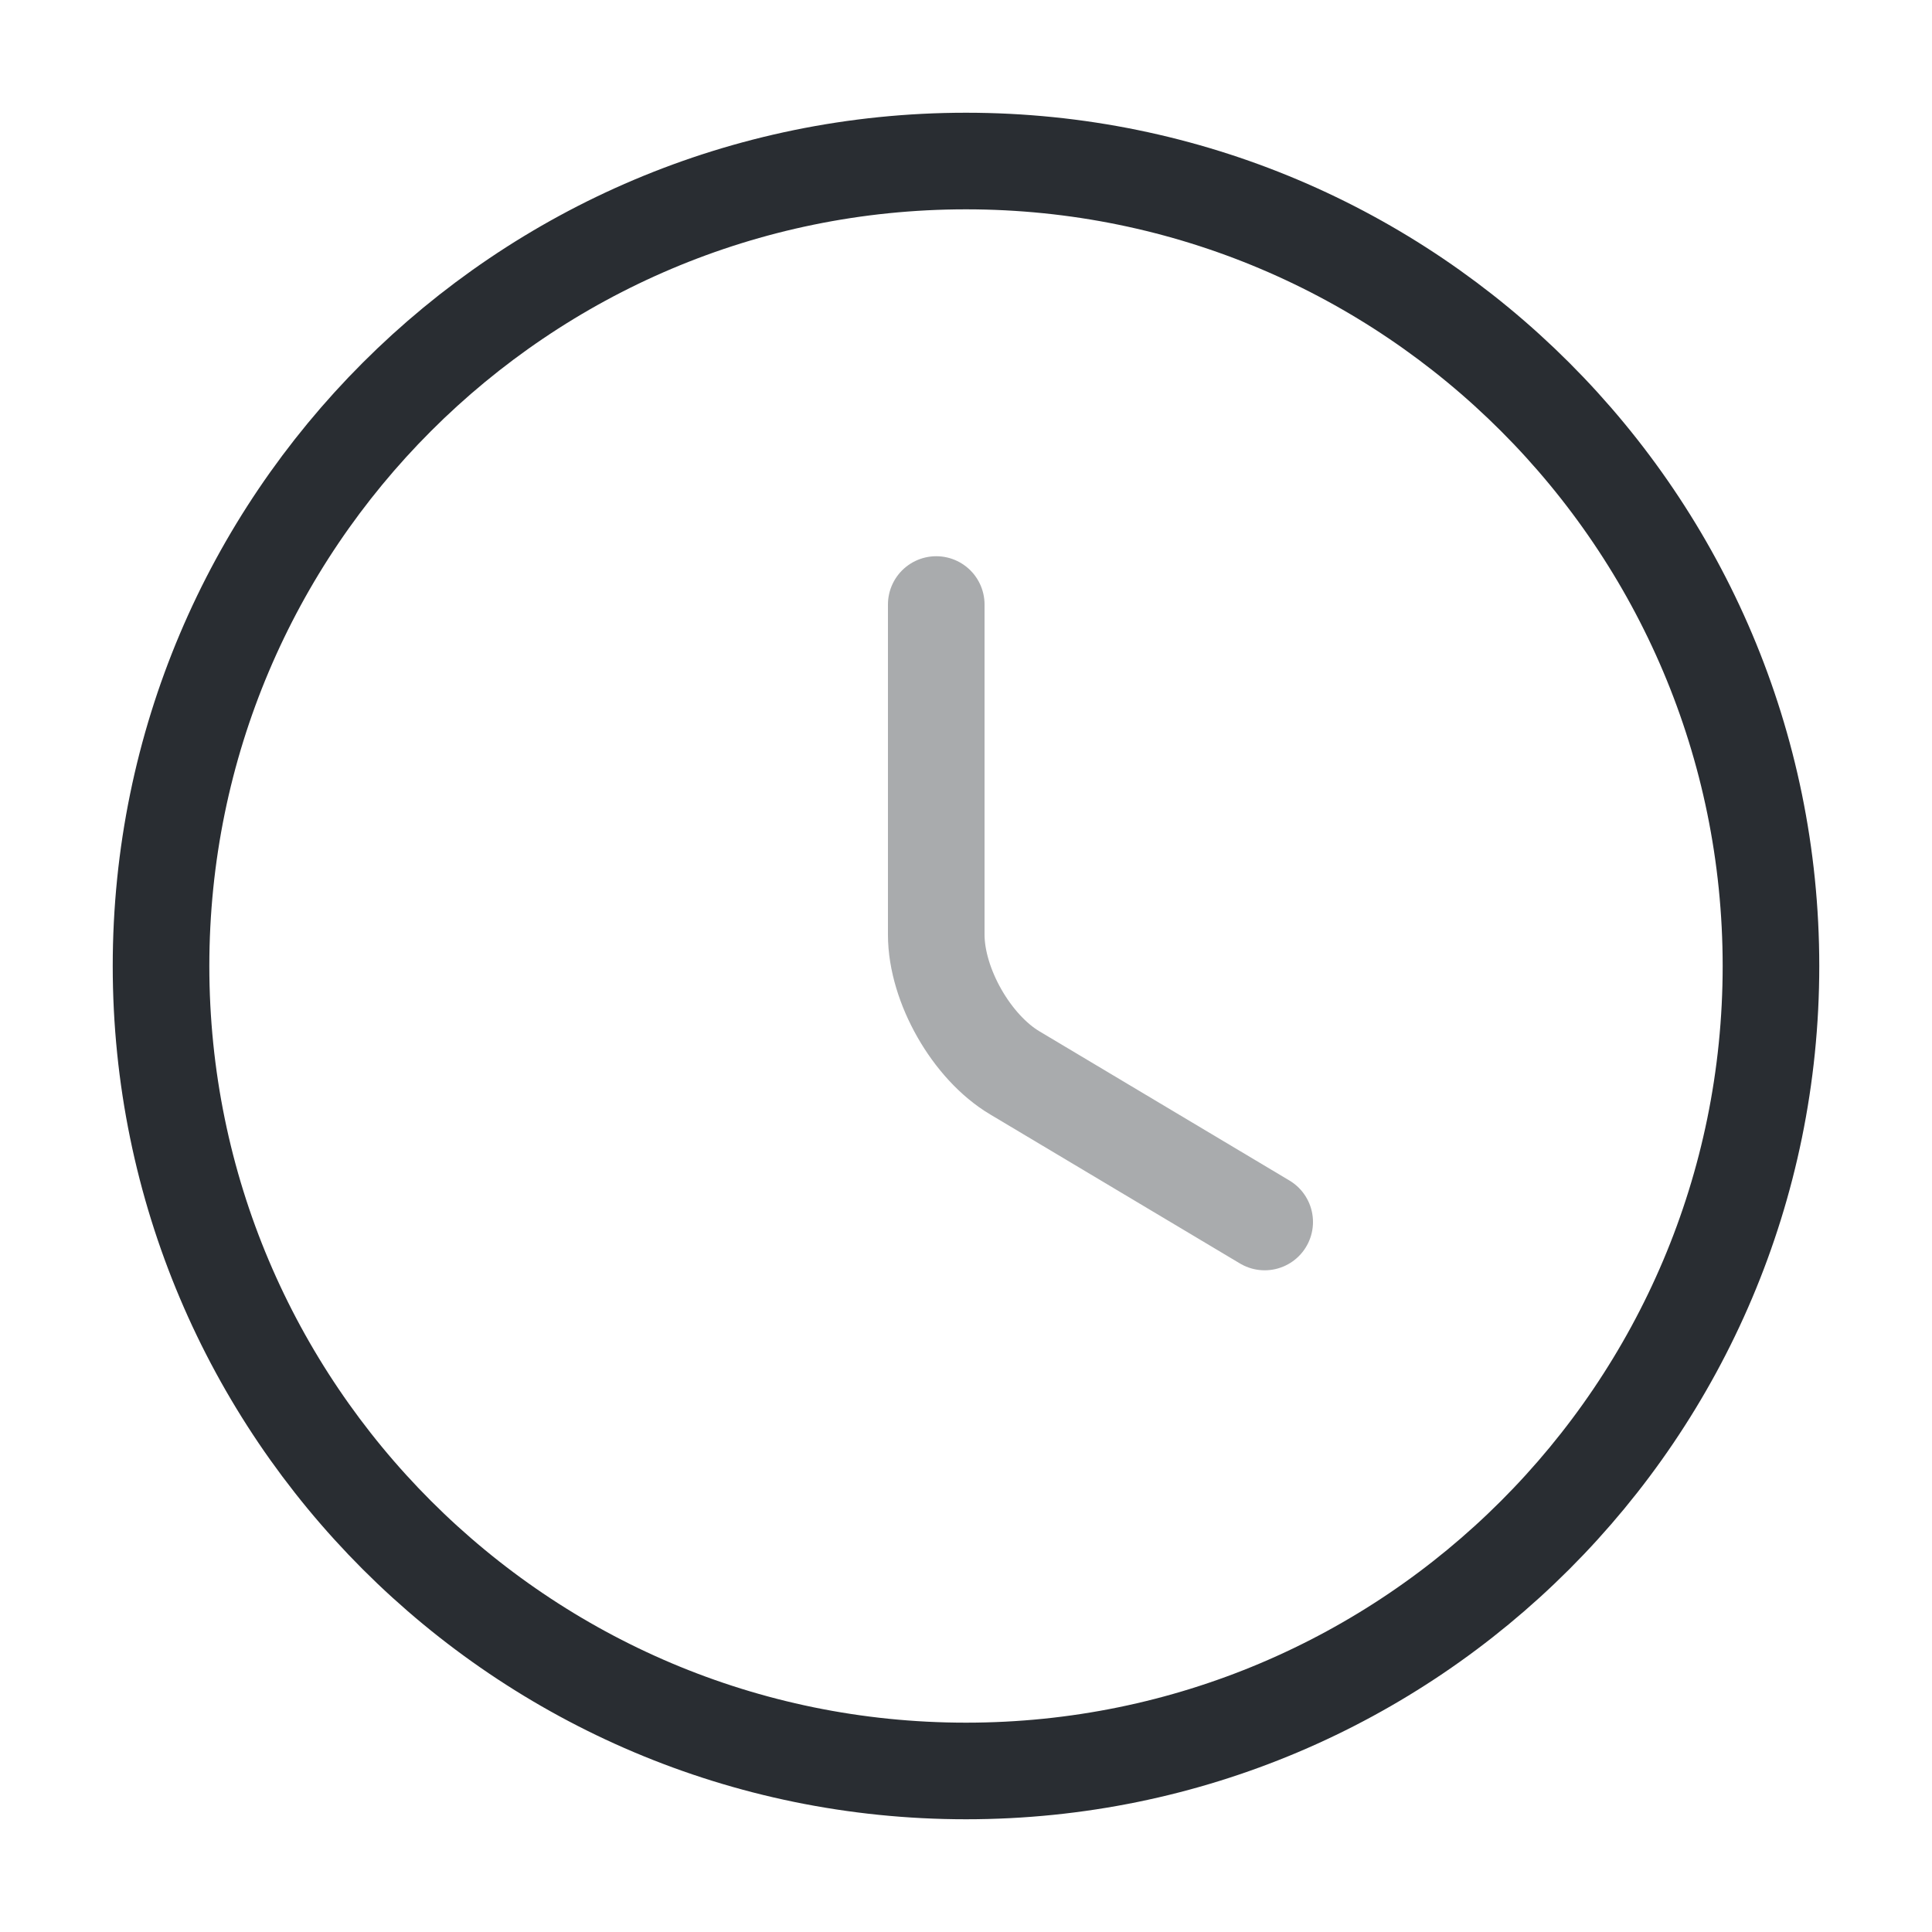 <svg width="20" height="20" viewBox="0 0 20 20" fill="none" xmlns="http://www.w3.org/2000/svg">
<path d="M18.333 10C18.333 14.6 14.6 18.333 10 18.333C5.4 18.333 1.667 14.6 1.667 10C1.667 5.4 5.4 1.667 10 1.667C14.6 1.667 18.333 5.4 18.333 10Z" stroke="#292D32" stroke-linecap="round" stroke-linejoin="round"/>
<path opacity="0.4" d="M13.092 12.65L10.508 11.108C10.058 10.842 9.692 10.2 9.692 9.675V6.258" stroke="#292D32" stroke-linecap="round" stroke-linejoin="round"/>
</svg>
